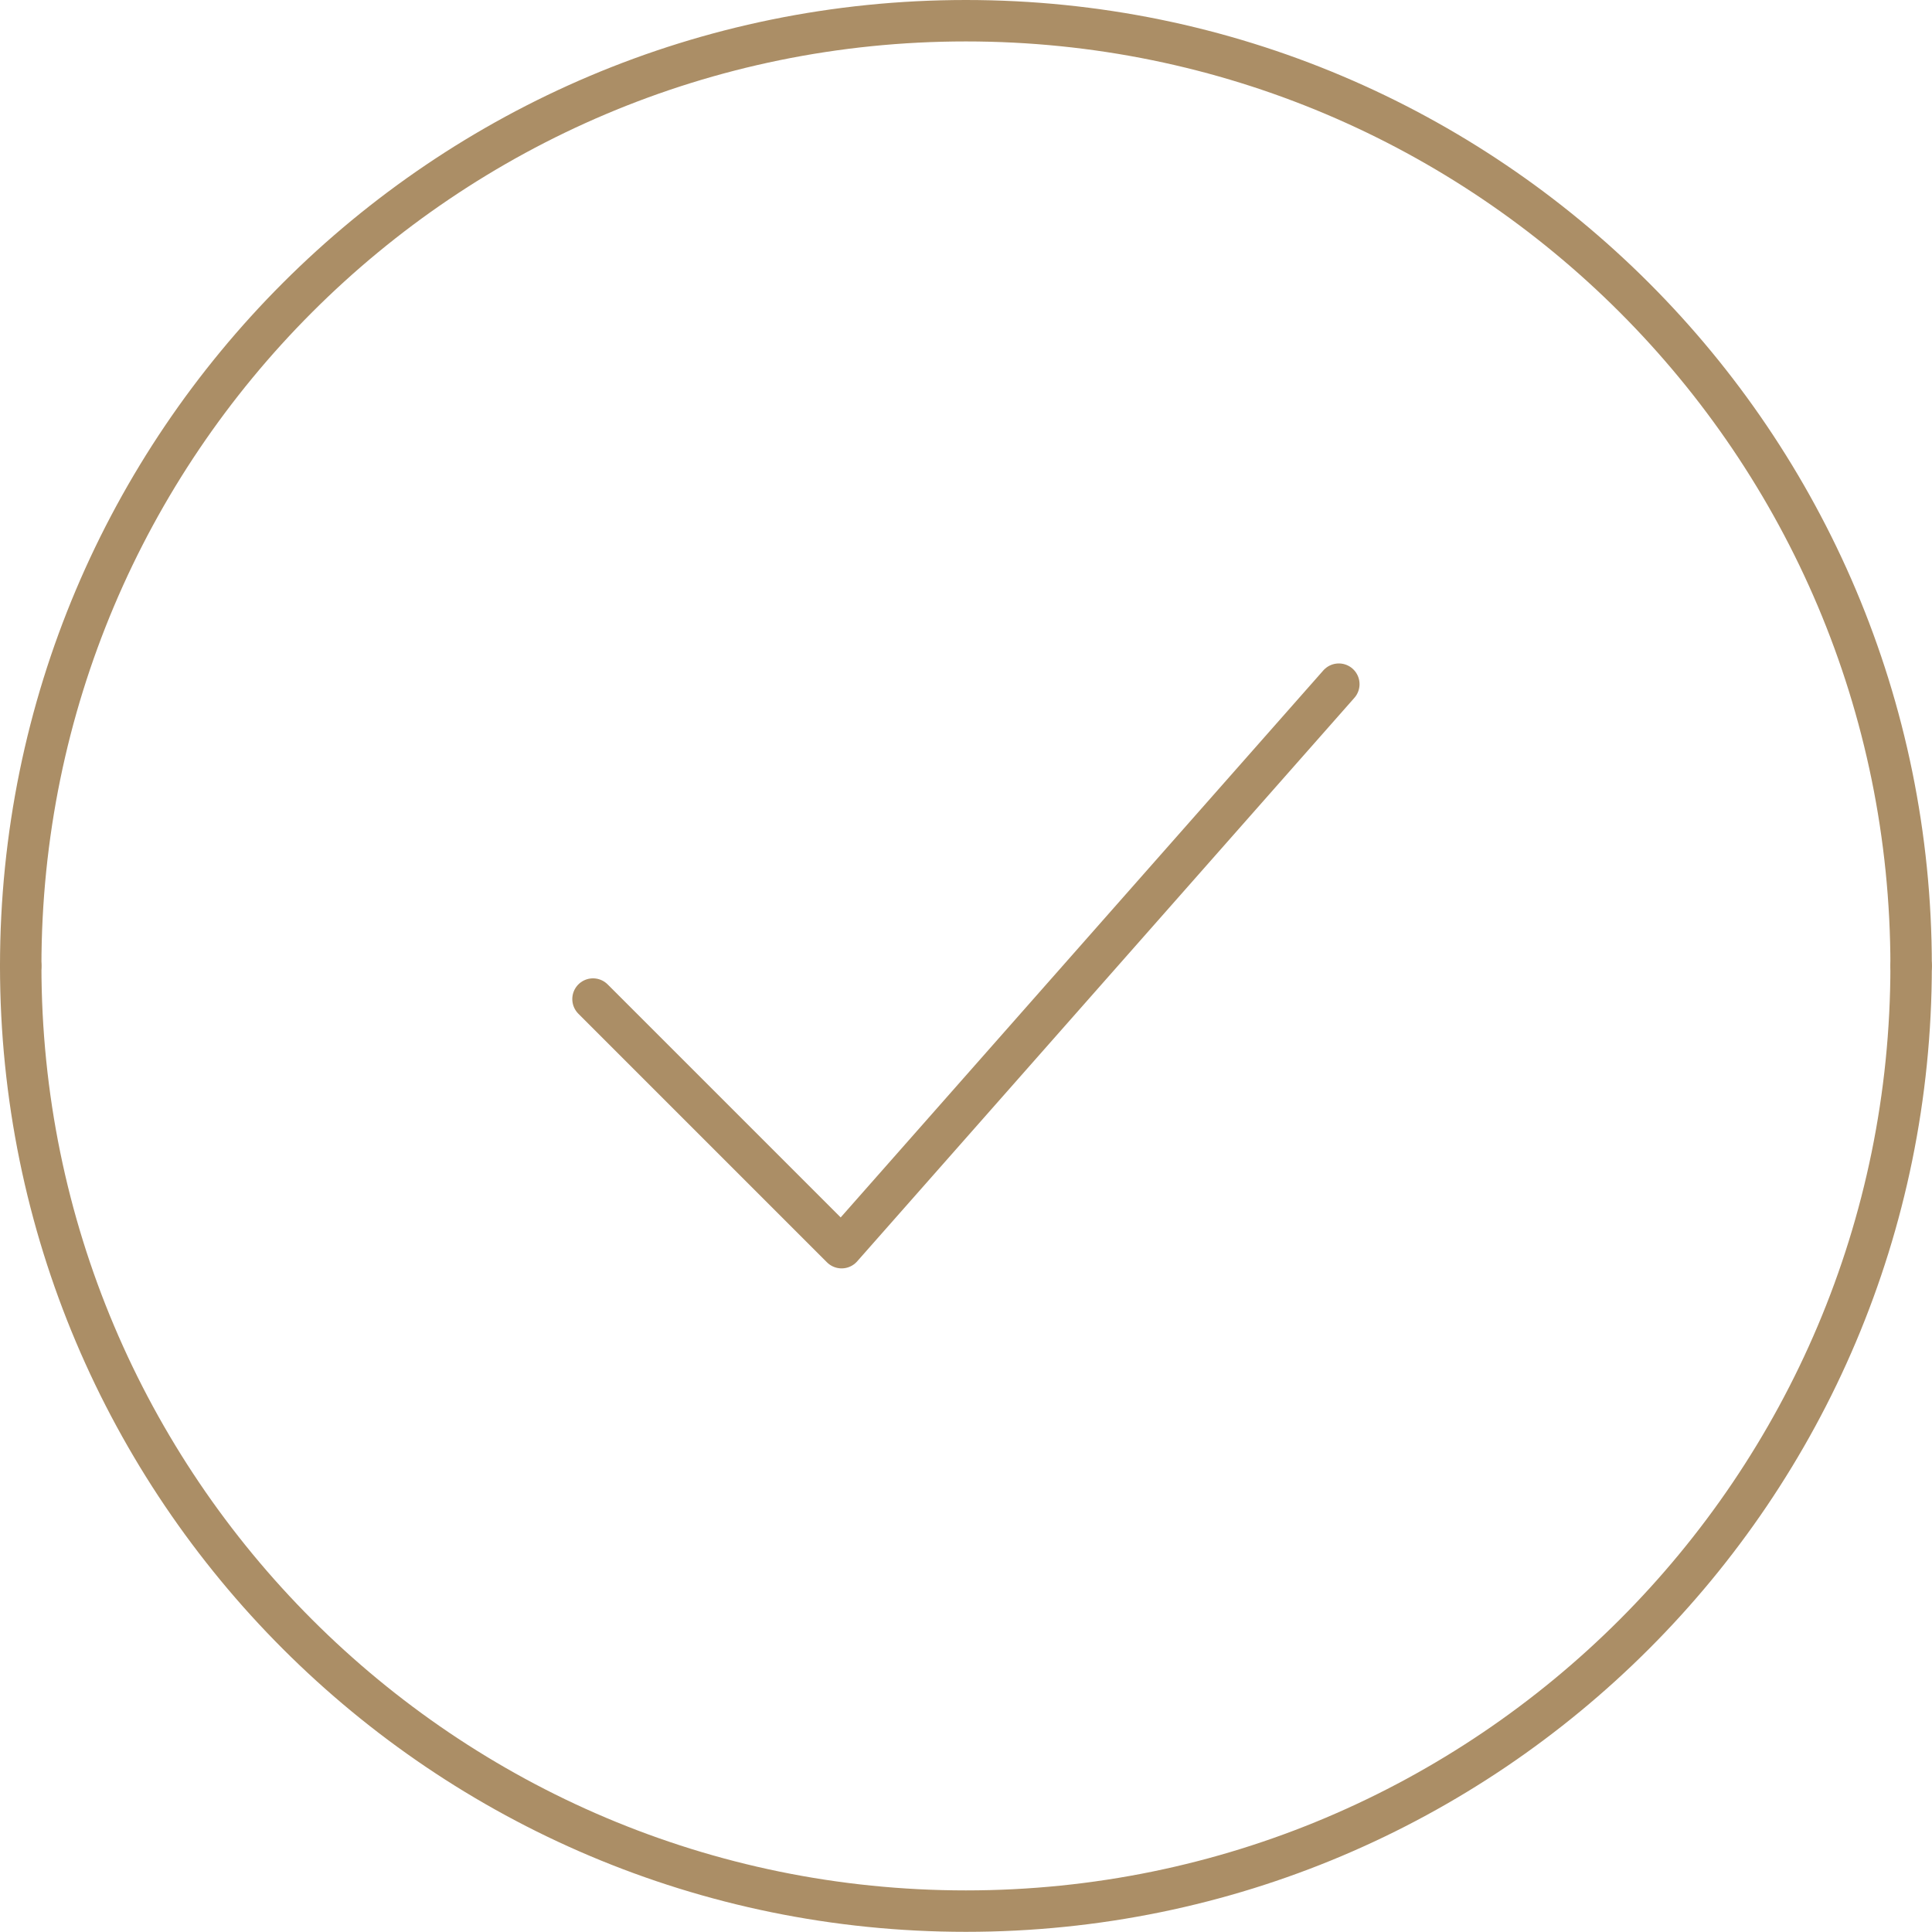 <?xml version="1.0" encoding="UTF-8"?>
<svg id="Lager_1" xmlns="http://www.w3.org/2000/svg" viewBox="0 0 11.657 11.657">
  <defs>
    <style>
      .cls-1 {
        fill: none;
        stroke: #ab8e66;
        stroke-linecap: round;
        stroke-linejoin: round;
        stroke-width: .25px;
      }
    </style>
  </defs>
  <g>
    <path class="cls-1" d="M.125,5.828C.125,2.678,2.678.125,5.828.125s5.703,2.553,5.703,5.703"/>
    <path class="cls-1" d="M.125,5.828c0,3.15,2.553,5.703,5.703,5.703s5.703-2.553,5.703-5.703"/>
  </g>
  <polyline class="cls-1" points="3.578 6.028 5.078 7.528 8.078 4.128"/>
</svg>